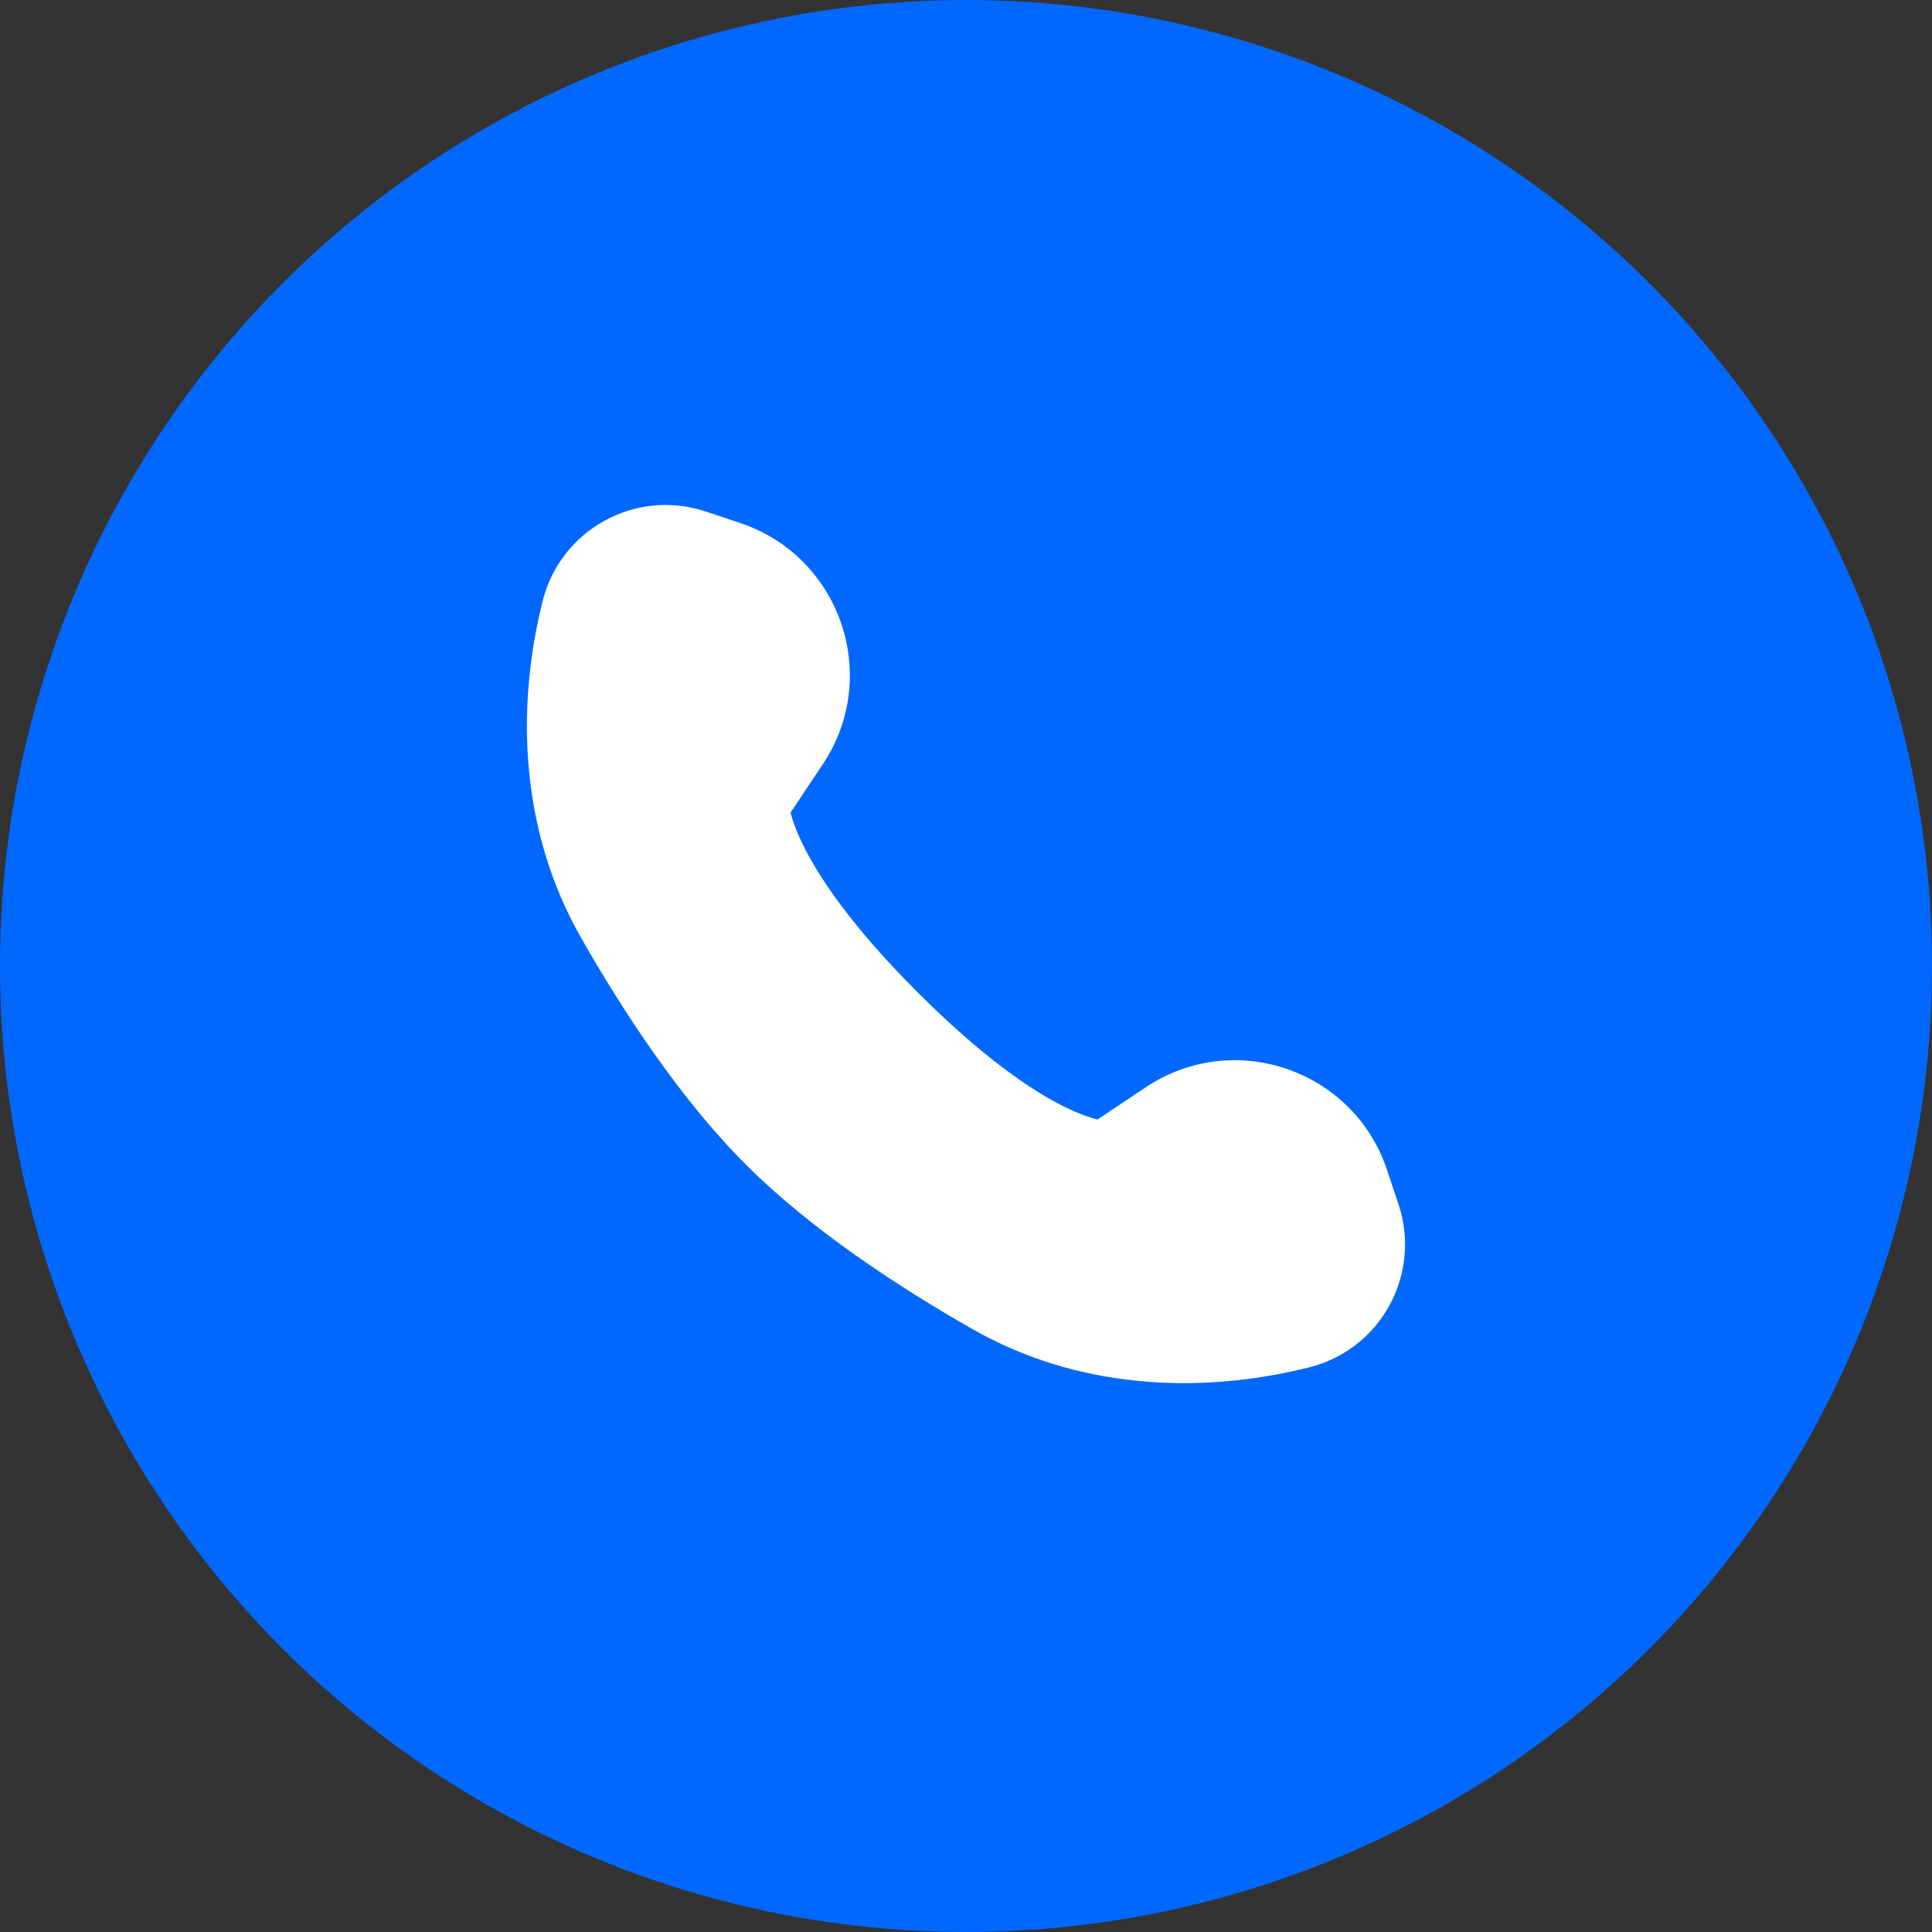 <?xml version="1.0" encoding="UTF-8"?> <svg xmlns="http://www.w3.org/2000/svg" width="44" height="44" viewBox="0 0 44 44" fill="none"><rect x="0" y="0" width="44" height="44" fill="#333333" stroke="none"/><circle cx="22" cy="22" r="21.5" fill="#0068FF" stroke="#0068FF"></circle><path d="M18.317 13.605L15.685 12.026L13.58 12.553L12.527 16.237L13.58 20.447L17.791 26.237L23.58 30.447L27.791 30.974L30.948 29.921L31.475 27.29L29.896 25.184L27.264 24.658L24.633 26.237L19.369 22.026L17.264 18.869L18.843 16.237L18.317 13.605Z" fill="white"></path><path fill-rule="evenodd" clip-rule="evenodd" d="M15.706 12.757C14.753 12.441 13.73 13.003 13.487 13.974C12.905 16.306 13.081 18.743 14.24 20.778C15.178 22.424 16.42 24.312 17.803 25.697C19.188 27.082 21.075 28.32 22.722 29.259C24.754 30.419 27.193 30.596 29.525 30.013C30.499 29.77 31.061 28.75 30.742 27.794L30.483 27.012C29.965 25.459 28.109 24.819 26.742 25.728L25.448 26.593C25.352 26.657 25.241 26.691 25.124 26.691H25.101C25.101 26.691 25.083 26.691 25.07 26.691C25.047 26.691 25.015 26.689 24.979 26.683C24.907 26.673 24.811 26.657 24.692 26.626C24.454 26.57 24.125 26.456 23.703 26.243C22.861 25.824 21.652 25.008 20.073 23.426C18.494 21.847 17.678 20.638 17.256 19.796C17.047 19.374 16.933 19.048 16.873 18.807C16.845 18.688 16.827 18.593 16.816 18.52C16.811 18.486 16.808 18.455 16.808 18.432C16.808 18.422 16.808 18.409 16.808 18.401V18.38C16.808 18.38 16.808 18.38 17.391 18.38H16.808C16.808 18.266 16.842 18.155 16.907 18.059L17.769 16.765C18.678 15.4 18.041 13.544 16.485 13.023L15.703 12.762L15.706 12.757ZM18.002 18.51L18.74 17.404C20.076 15.4 19.141 12.674 16.855 11.91L16.073 11.649C14.476 11.118 12.765 12.058 12.358 13.689C11.719 16.249 11.892 19.007 13.231 21.352C14.188 23.033 15.491 25.026 16.982 26.518C18.476 28.012 20.467 29.311 22.147 30.269C24.492 31.608 27.25 31.781 29.81 31.142C31.444 30.735 32.383 29.024 31.85 27.427L31.589 26.645C30.828 24.361 28.101 23.424 26.098 24.76L24.992 25.498C24.992 25.498 24.982 25.498 24.979 25.492C24.832 25.456 24.581 25.373 24.228 25.2C23.524 24.848 22.414 24.115 20.902 22.603C19.387 21.091 18.657 19.98 18.305 19.276C18.129 18.924 18.046 18.673 18.01 18.525C18.01 18.52 18.007 18.515 18.005 18.51H18.002Z" fill="white"></path></svg> 